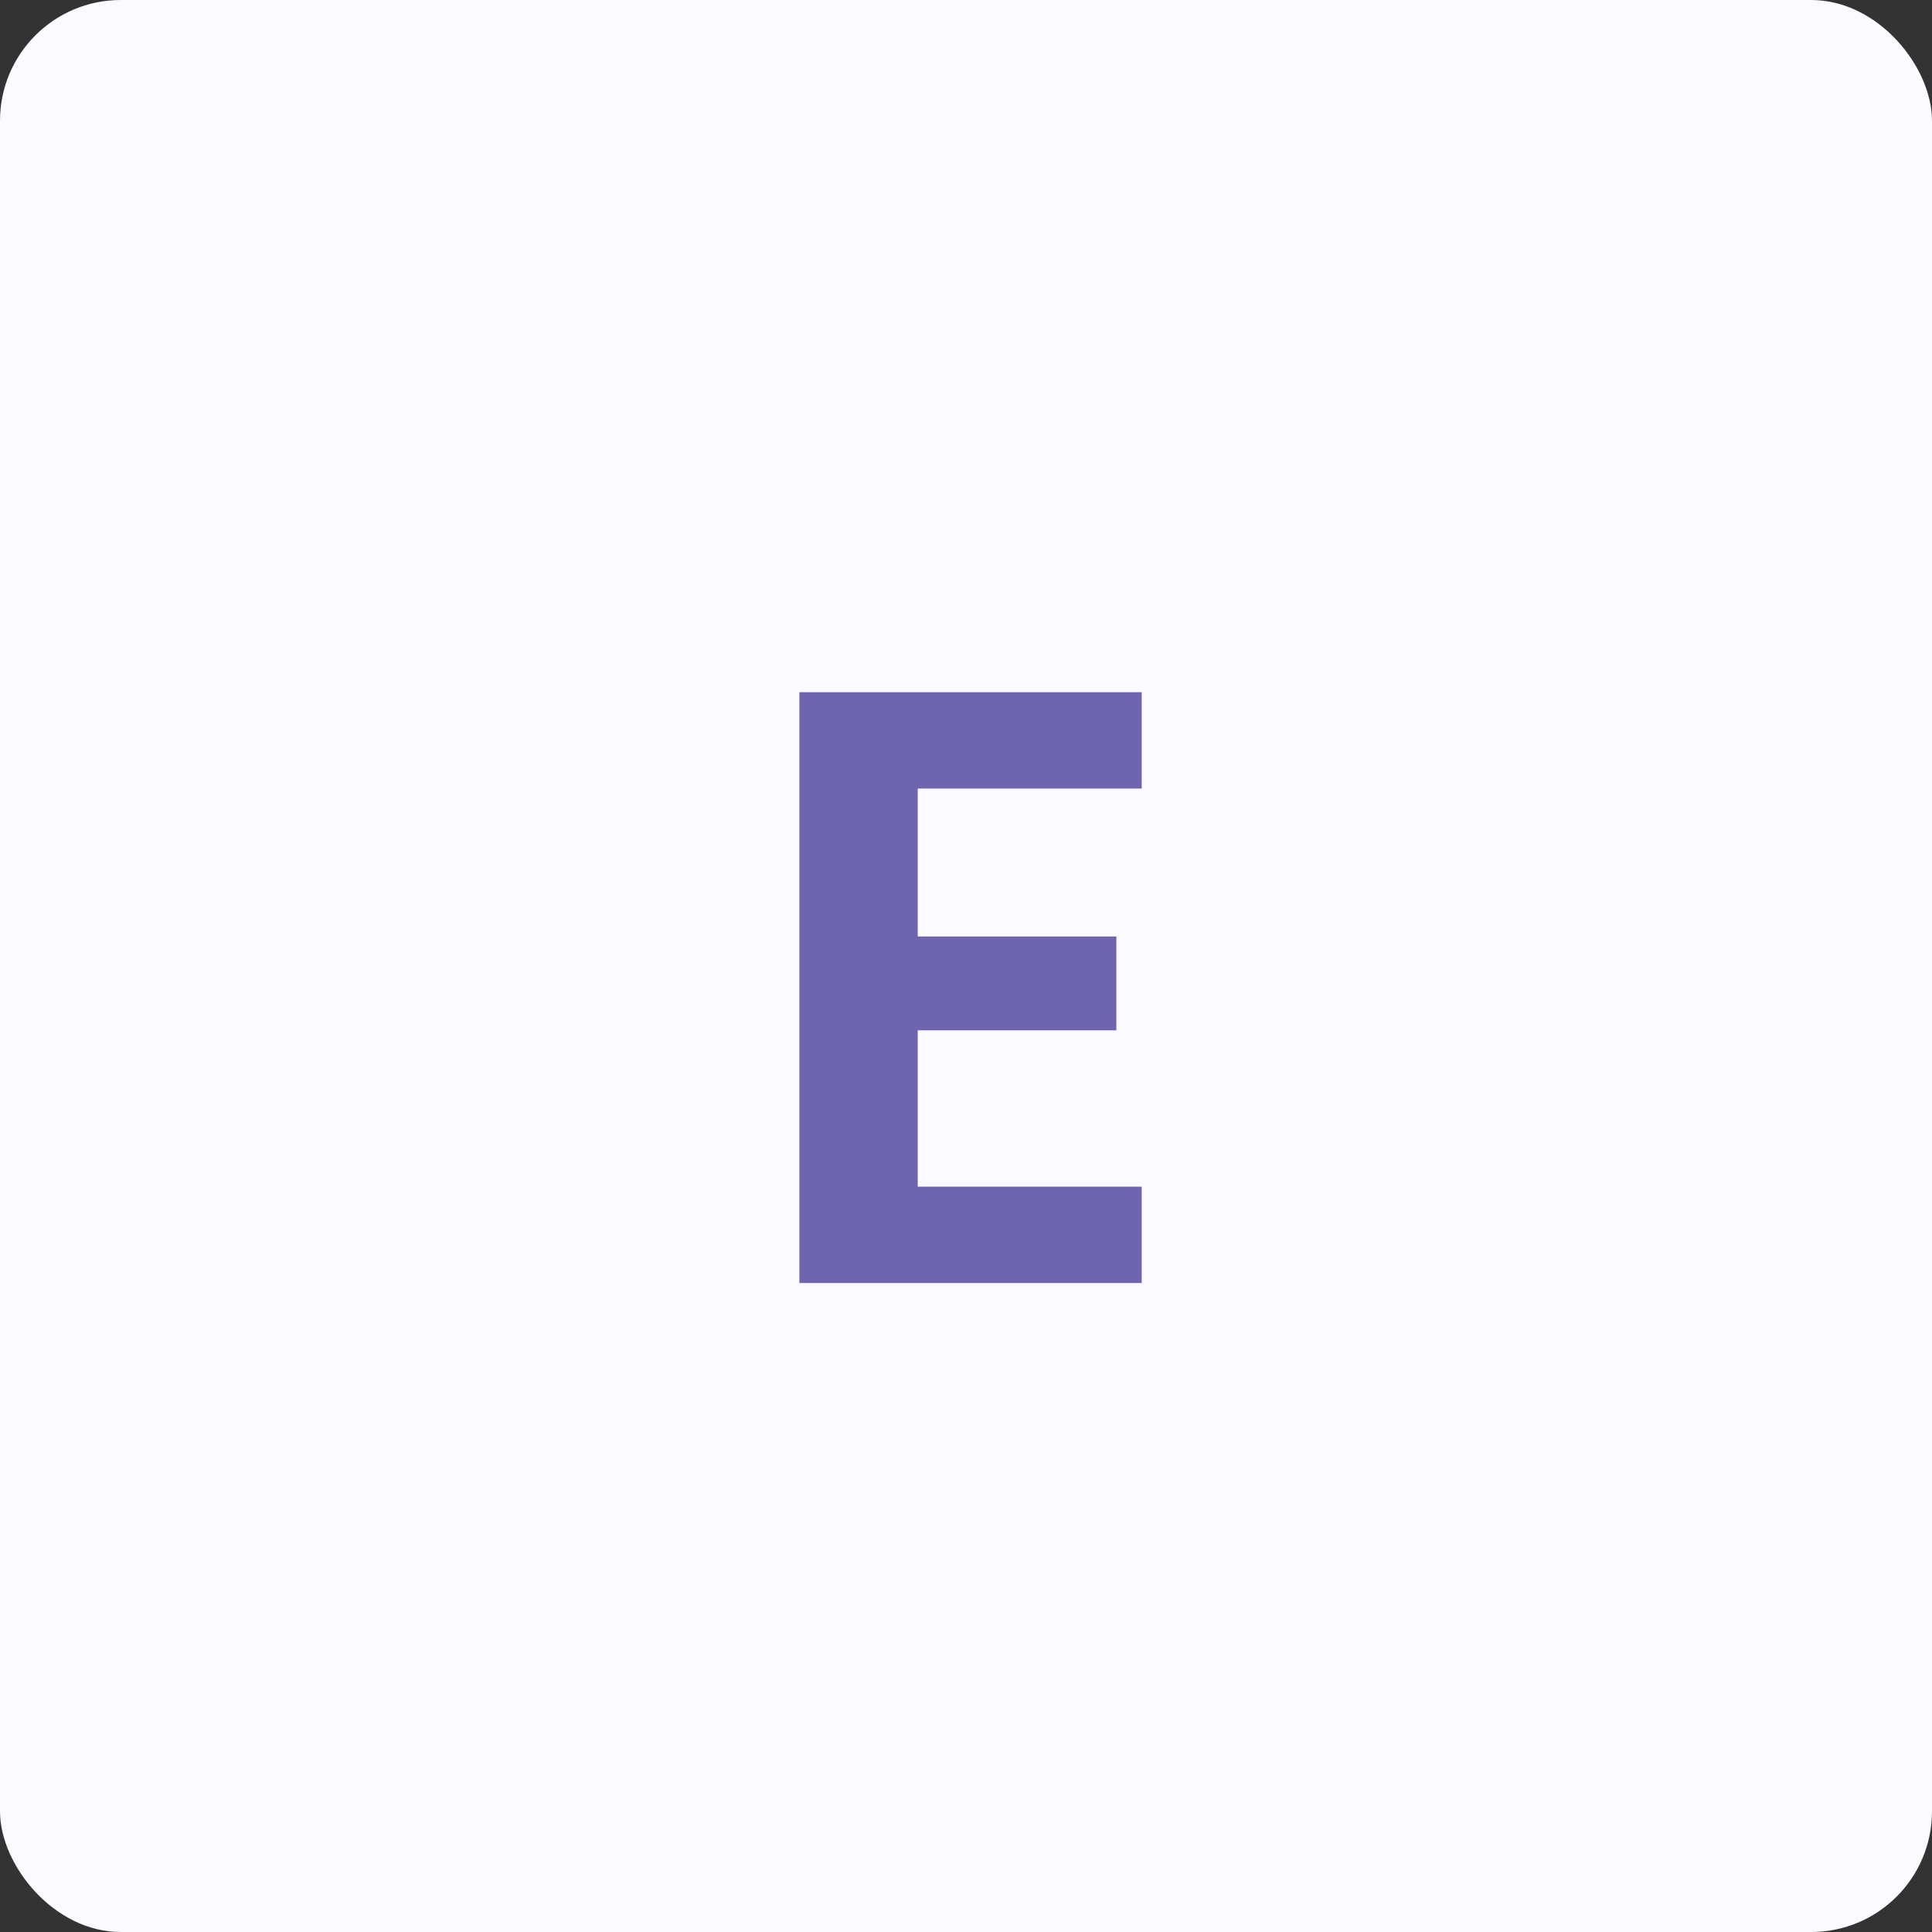 <svg width="64" height="64" viewBox="0 0 64 64" fill="none" xmlns="http://www.w3.org/2000/svg">
<rect x="0" y="0" width="64" height="64" fill="#333333" stroke="none"/>
<rect width="64" height="64" rx="4" fill="#FBFAFF"/>
<path d="M30.401 26.122V31.022H36.981V34.13H30.401V39.31H37.821V42.502H26.481V22.93H37.821V26.122H30.401Z" fill="#6F65AE"/>
</svg>
